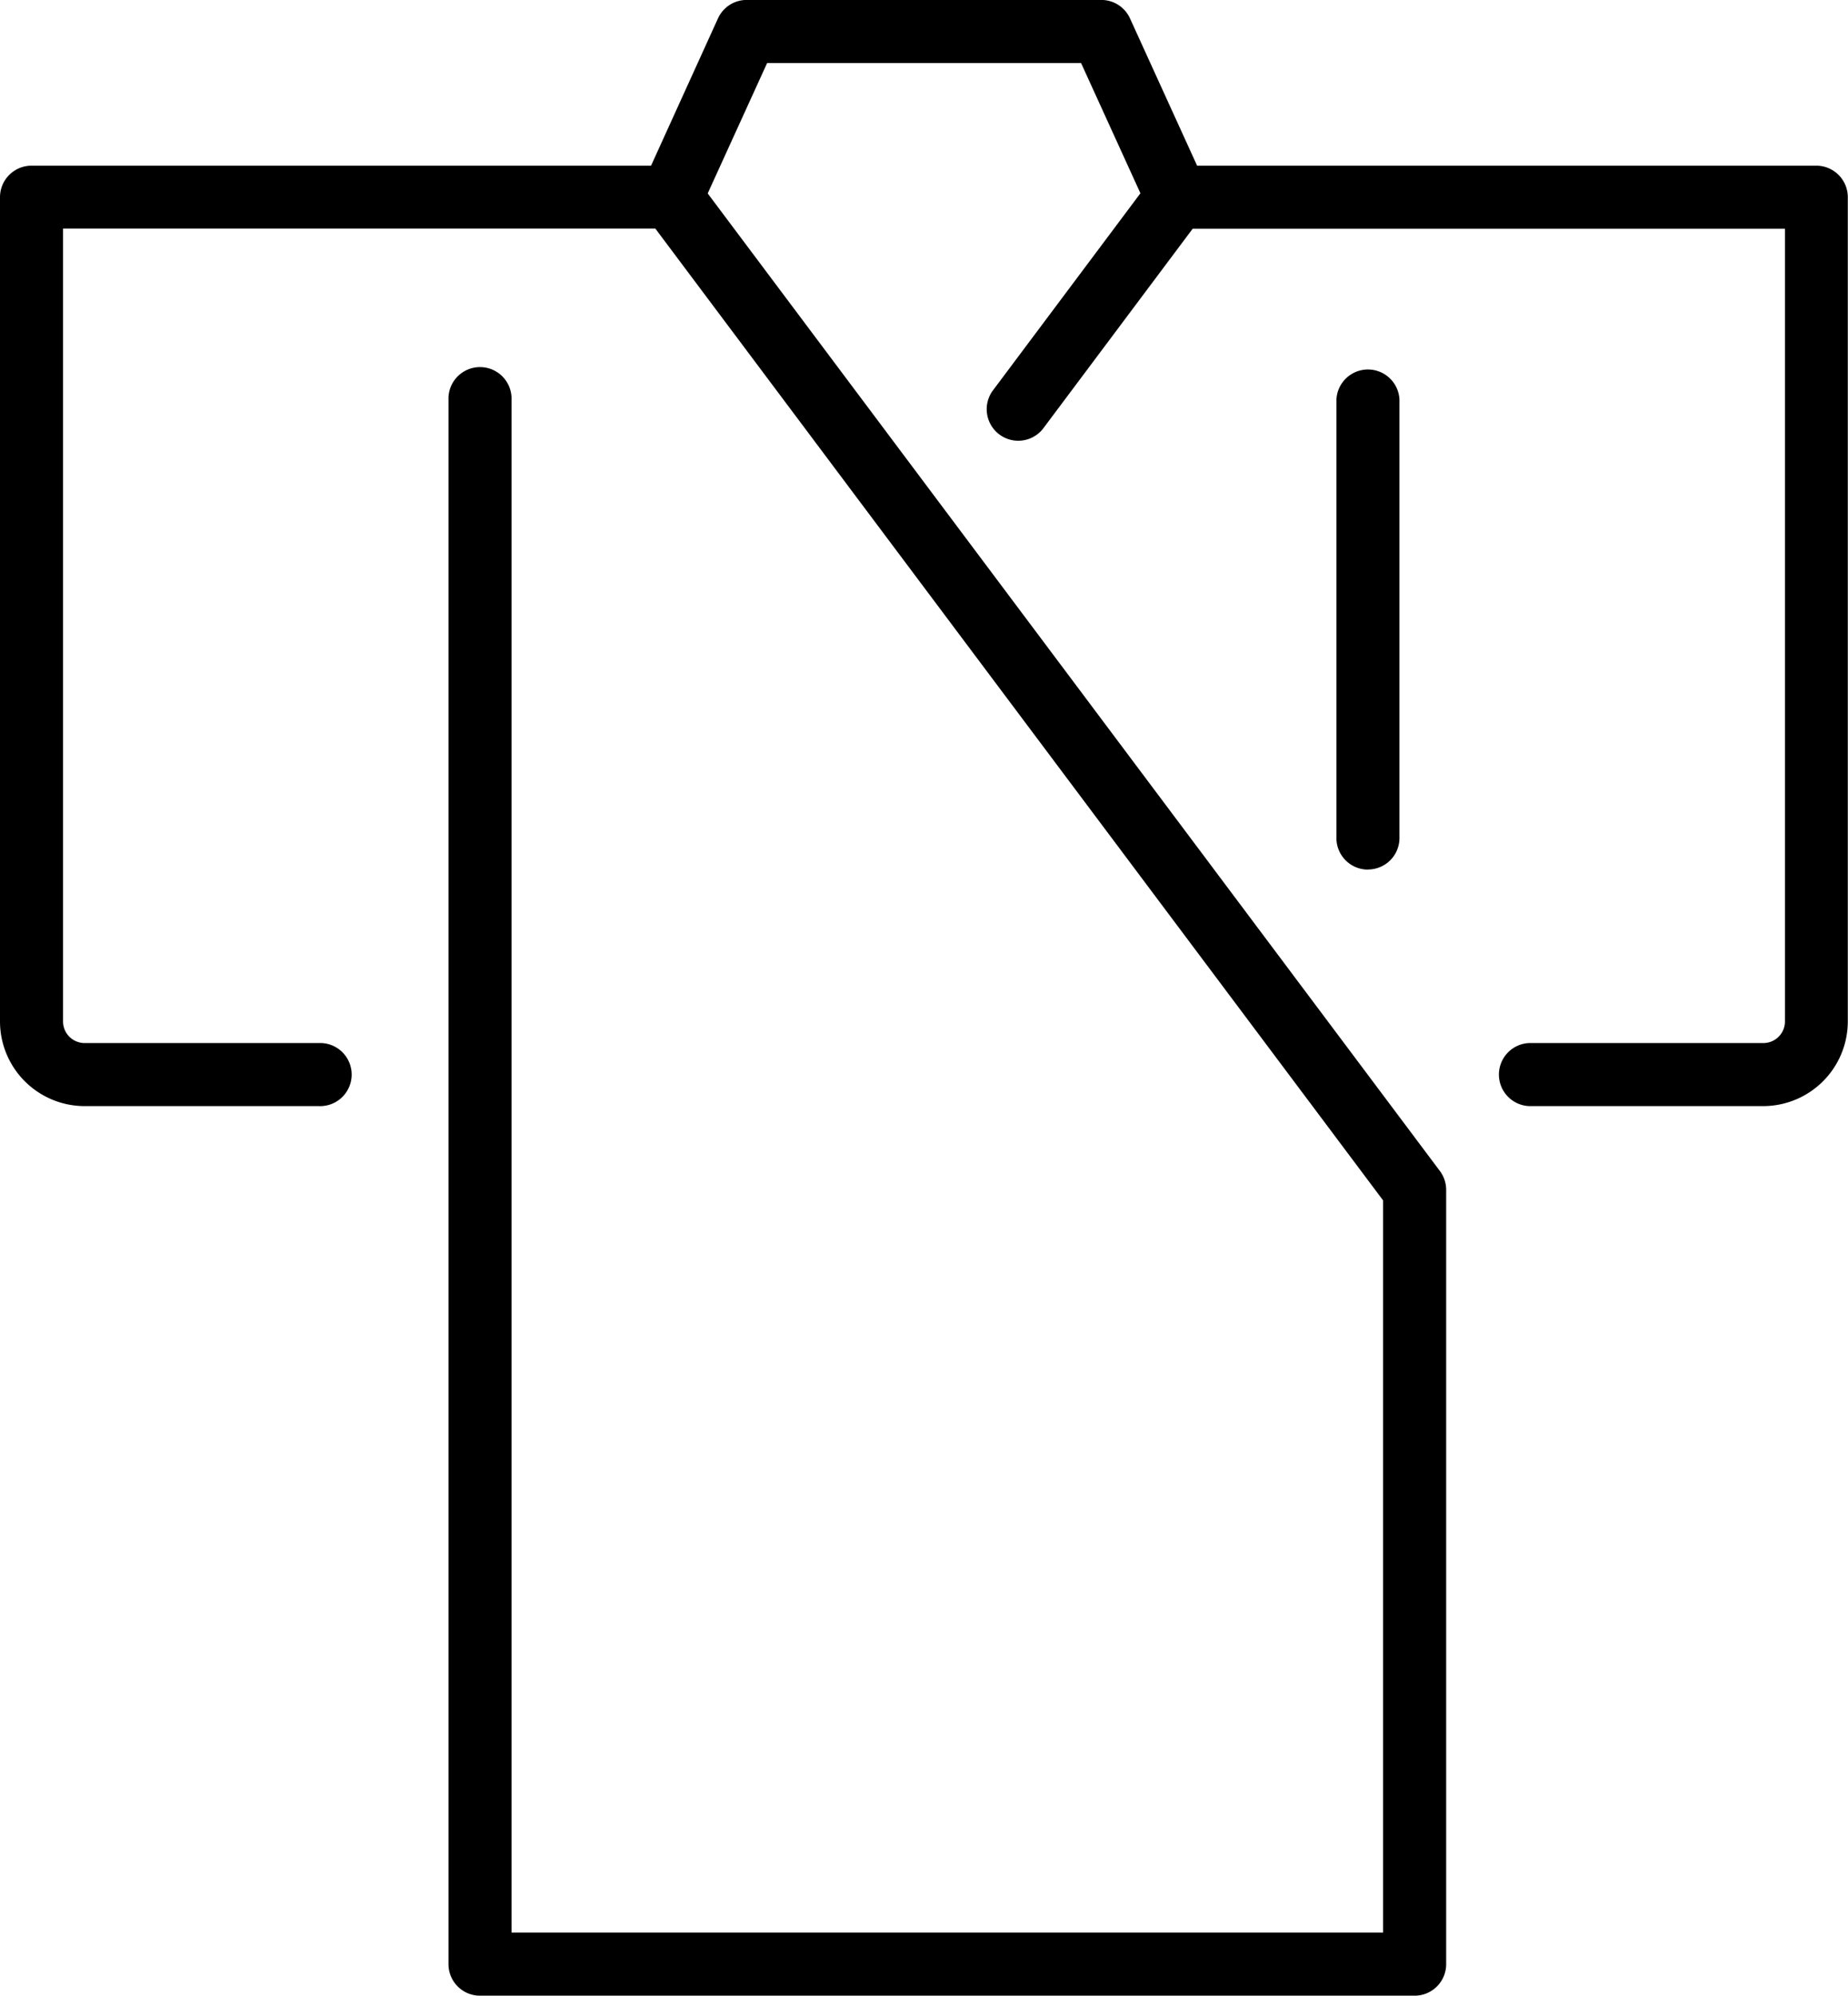 <svg id="グループ_11621" data-name="グループ 11621" xmlns="http://www.w3.org/2000/svg" xmlns:xlink="http://www.w3.org/1999/xlink" width="37.67" height="40.662" viewBox="0 0 37.67 40.662">
  <defs>
    <clipPath id="clip-path">
      <rect id="長方形_7124" data-name="長方形 7124" width="37.67" height="40.662"/>
    </clipPath>
  </defs>
  <g id="グループ_11465" data-name="グループ 11465" transform="translate(0 0)" clip-path="url(#clip-path)">
    <path id="パス_174" data-name="パス 174" d="M45.447,4.662a.642.642,0,0,1-.585-.376l-1.368-3h-6.4l-1.368,3a.642.642,0,1,1-1.169-.533L36.092.377A.642.642,0,0,1,36.677,0h7.23a.641.641,0,0,1,.584.376l1.539,3.376a.643.643,0,0,1-.584.909" transform="translate(-21.457 -0.001)"/>
    <path id="パス_175" data-name="パス 175" d="M28.836,46.219H9.785a.642.642,0,0,1-.643-.643V13.705a.643.643,0,1,1,1.285,0V44.934H28.193V30.015l-14.834-19.8H1.285V26.369a.44.44,0,0,0,.44.44H6.5a.643.643,0,1,1,0,1.285H1.725A1.727,1.727,0,0,1,0,26.369V9.576a.642.642,0,0,1,.643-.643H13.681a.644.644,0,0,1,.514.257L29.35,29.415a.643.643,0,0,1,.129.385V45.576a.642.642,0,0,1-.643.643" transform="translate(0 -5.557)"/>
    <path id="パス_176" data-name="パス 176" d="M69.023,28.094H64.249a.643.643,0,0,1,0-1.285h4.774a.44.44,0,0,0,.439-.44V10.218H57.388L54.332,14.3a.643.643,0,0,1-1.028-.771L56.552,9.19a.642.642,0,0,1,.514-.257H70.1a.642.642,0,0,1,.643.643V26.369a1.727,1.727,0,0,1-1.724,1.725" transform="translate(-33.077 -5.557)"/>
    <path id="パス_177" data-name="パス 177" d="M72.719,30.072a.642.642,0,0,1-.643-.643V20.5a.643.643,0,0,1,1.285,0v8.927a.642.642,0,0,1-.643.643" transform="translate(-44.834 -12.354)"/>
  </g>
</svg>
